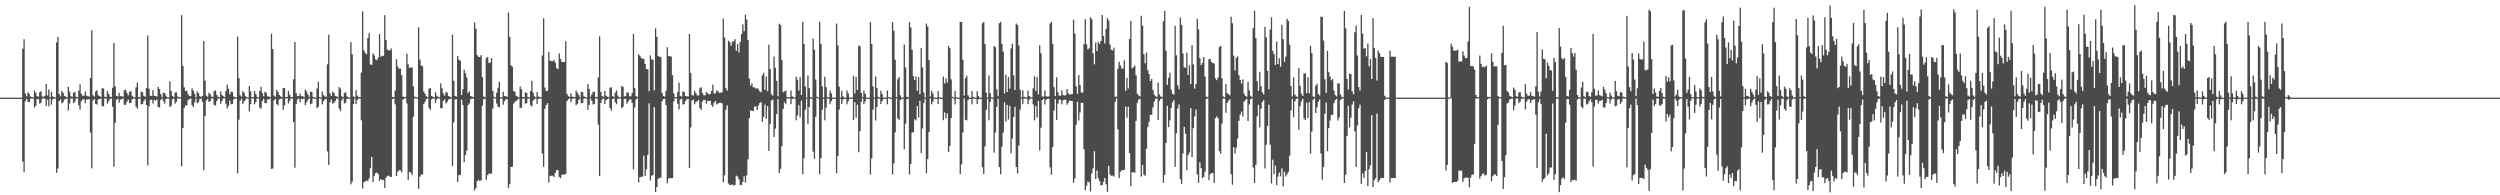 <?xml version="1.0" encoding="UTF-8"?>
<svg xmlns="http://www.w3.org/2000/svg" width="1920" height="150">
  <path d="M0 74.998h1v1.000H0zM1 74.998h1v1.000H1zM2 74.998h1v1.000H2zM3 74.998h1v1.000H3zM4 74.998h1v1.000H4zM5 74.998h1v1.000H5zM6 74.998h1v1.000H6zM7 74.998h1v1.000H7zM8 74.998h1v1.000H8zM9 74.998h1v1.000H9zM10 74.998h1v1.000H10zM11 74.998h1v1.000H11zM12 74.998h1v1.000H12zM13 74.998h1v1.000H13zM14 74.998h1v1.000H14zM15 74.998h1v1.000H15zM16 74.998h1v1.000H16zM17 37.422h1v86.572H17zM18 30.148h1v102.212H18zM19 71.837h1v5.885H19zM20 73.988h1v1.909H20zM21 70.912h1v7.228H21zM22 72.212h1v6.267H22zM23 74.197h1v1.861H23zM24 74.460h1v1.023H24zM25 74.668h1v1.000H25zM26 69.477h1v13.174H26zM27 71.267h1v9.885H27zM28 73.837h1v2.296H28zM29 74.226h1v1.815H29zM30 70.848h1v8.741H30zM31 70.072h1v8.945H31zM32 74.020h1v1.744H32zM33 74.373h1v1.046H33zM34 73.544h1v2.406H34zM35 64.515h1v16.905H35zM36 73.334h1v3.188H36zM37 68.685h1v13.005H37zM38 74.648h1v1.000H38zM39 70.468h1v9.865H39zM40 73.963h1v2.447H40zM41 74.563h1v1.000H41zM42 74.748h1v1.000H42zM43 32.565h1v100.097H43zM44 28.235h1v101.152H44zM45 72.185h1v5.370H45zM46 74.059h1v2.154H46zM47 69.846h1v9.501H47zM48 71.249h1v7.203H48zM49 73.604h1v2.847H49zM50 74.165h1v1.838H50zM51 74.764h1v1.000H51zM52 66.621h1v18.173H52zM53 70.331h1v9.169H53zM54 73.901h1v1.794H54zM55 74.359h1v1.254H55zM56 71.226h1v7.974H56zM57 70.546h1v7.452H57zM58 74.247h1v1.463H58zM59 74.682h1v1.000H59zM60 69.724h1v11.147H60zM61 64.842h1v19.359H61zM62 72.011h1v5.736H62zM63 73.579h1v2.870H63zM64 73.421h1v2.749H64zM65 70.340h1v8.949H65zM66 73.405h1v3.012H66zM67 73.904h1v2.431H67zM68 74.176h1v1.964H68zM69 59.958h1v41.759H69zM70 23.312h1v105.949H70zM71 73.199h1v3.857H71zM72 74.082h1v1.968H72zM73 70.244h1v9.524H73zM74 69.310h1v10.968H74zM75 73.192h1v3.216H75zM76 73.666h1v2.344H76zM77 74.444h1v1.183H77zM78 67.760h1v13.765H78zM79 68.008h1v13.710H79zM80 74.199h1v1.513H80zM81 74.556h1v1.000H81zM82 69.923h1v9.661H82zM83 72.020h1v5.866H83zM84 74.190h1v1.666H84zM85 74.508h1v1.172H85zM86 67.406h1v14.550H86zM87 33.041h1v95.029H87zM88 66.367h1v27.958H88zM89 73.576h1v3.081H89zM90 74.073h1v1.744H90zM91 71.315h1v7.631H91zM92 73.796h1v2.758H92zM93 73.862h1v2.309H93zM94 74.268h1v1.298H94zM95 69.250h1v11.256H95zM96 68.912h1v11.526H96zM97 71.246h1v6.898H97zM98 73.256h1v3.202H98zM99 70.535h1v8.675H99zM100 69.933h1v9.190H100zM101 73.526h1v2.811H101zM102 74.668h1v1.000H102zM103 74.844h1v1.000H103zM104 67.117h1v14.804H104zM105 63.419h1v19.961H105zM106 74.448h1v1.369H106zM107 74.657h1v1.000H107zM108 70.276h1v9.901H108zM109 70.853h1v9.041H109zM110 73.677h1v3.953H110zM111 74.345h1v1.740H111zM112 67.470h1v13.204H112zM113 27.232h1v99.889H113zM114 68.216h1v13.364H114zM115 73.503h1v3.195H115zM116 73.640h1v2.932H116zM117 69.230h1v10.291H117zM118 73.588h1v3.069H118zM119 73.732h1v3.733H119zM120 74.187h1v2.129H120zM121 66.669h1v15.463H121zM122 68.399h1v14.182H122zM123 72.260h1v4.514H123zM124 74.517h1v1.000H124zM125 71.136h1v6.651H125zM126 71.413h1v8.219H126zM127 73.393h1v2.758H127zM128 74.714h1v1.000H128zM129 74.805h1v1.000H129zM130 62.476h1v19.759H130zM131 69.937h1v11.165H131zM132 73.684h1v2.685H132zM133 74.471h1v1.220H133zM134 70.988h1v8.677H134zM135 70.981h1v7.244H135zM136 74.114h1v1.481H136zM137 74.512h1v1.064H137zM138 74.702h1v1.000H138zM139 11.616h1v116.103H139zM140 50.684h1v47.610H140zM141 67.046h1v15.932H141zM142 70.029h1v10.973H142zM143 69.573h1v11.449H143zM144 72.322h1v4.619H144zM145 73.677h1v2.348H145zM146 73.860h1v1.842H146zM147 67.893h1v12.836H147zM148 69.566h1v12.671H148zM149 72.002h1v6.649H149zM150 74.773h1v1.000H150zM151 70.118h1v9.071H151zM152 71.473h1v6.963H152zM153 73.874h1v2.195H153zM154 74.460h1v1.183H154zM155 73.647h1v4.612H155zM156 31.643h1v99.145H156zM157 61.956h1v27.262H157zM158 73.421h1v3.738H158zM159 74.352h1v1.598H159zM160 71.196h1v7.088H160zM161 72.386h1v5.223H161zM162 74.197h1v1.444H162zM163 74.403h1v1.289H163zM164 70.020h1v10.533H164zM165 69.351h1v11.765H165zM166 72.826h1v4.770H166zM167 74.316h1v1.433H167zM168 74.792h1v1.000H168zM169 70.292h1v9.396H169zM170 73.034h1v4.433H170zM171 73.890h1v1.746H171zM172 74.480h1v1.000H172zM173 70.010h1v9.668H173zM174 65.094h1v18.221H174zM175 68.069h1v13.117H175zM176 72.523h1v4.685H176zM177 70.443h1v9.677H177zM178 70.704h1v9.050H178zM179 74.073h1v2.312H179zM180 74.517h1v1.000H180zM181 74.755h1v1.000H181zM182 28.006h1v105.176H182zM183 59.983h1v31.929H183zM184 73.208h1v4.081H184zM185 74.208h1v1.577H185zM186 70.116h1v9.917H186zM187 71.212h1v6.699H187zM188 73.883h1v2.728H188zM189 74.522h1v1.000H189zM190 74.789h1v1.000H190zM191 66.083h1v19.563H191zM192 70.212h1v9.876H192zM193 74.538h1v1.000H193zM194 74.613h1v1.000H194zM195 69.781h1v10.279H195zM196 72.267h1v6.180H196zM197 74.380h1v1.197H197zM198 74.650h1v1.000H198zM199 69.866h1v12.733H199zM200 66.593h1v16.937H200zM201 71.532h1v6.125H201zM202 73.943h1v1.982H202zM203 70.466h1v8.709H203zM204 71.187h1v8.164H204zM205 73.968h1v2.296H205zM206 74.080h1v2.325H206zM207 74.579h1v1.000H207zM208 25.912h1v103.830H208zM209 37.683h1v91.729H209zM210 73.421h1v3.706H210zM211 74.316h1v1.552H211zM212 69.152h1v10.773H212zM213 70.624h1v10.350H213zM214 72.952h1v3.387H214zM215 73.938h1v2.005H215zM216 74.666h1v1.000H216zM217 67.548h1v16.843H217zM218 67.628h1v13.316H218zM219 74.524h1v1.128H219zM220 74.426h1v1.000H220zM221 69.752h1v9.739H221zM222 72.578h1v4.944H222zM223 74.375h1v1.270H223zM224 74.771h1v1.000H224zM225 60.935h1v32.771H225zM226 32.268h1v96.568H226zM227 71.592h1v8.391H227zM228 73.895h1v2.495H228zM229 73.606h1v2.058H229zM230 71.773h1v6.644H230zM231 73.851h1v2.087H231zM232 73.810h1v2.374H232zM233 74.684h1v1.000H233zM234 68.850h1v11.868H234zM235 70.223h1v8.384H235zM236 72.482h1v4.269H236zM237 74.432h1v1.000H237zM238 70.459h1v9.556H238zM239 70.500h1v9.080H239zM240 74.350h1v1.215H240zM241 74.808h1v1.000H241zM242 74.908h1v1.000H242zM243 68.024h1v15.097H243zM244 62.709h1v19.306H244zM245 74.444h1v1.055H245zM246 74.835h1v1.000H246zM247 70.175h1v10.014H247zM248 73.057h1v4.646H248zM249 74.039h1v2.364H249zM250 74.396h1v1.566H250zM251 49.390h1v66.914H251zM252 26.608h1v100.120H252zM253 71.846h1v6.676H253zM254 73.775h1v2.662H254zM255 70.374h1v9.203H255zM256 71.299h1v7.716H256zM257 73.574h1v4.072H257zM258 73.915h1v1.740H258zM259 74.696h1v1.000H259zM260 66.845h1v16.582H260zM261 68.081h1v17.379H261zM262 73.917h1v3.088H262zM263 74.545h1v1.000H263zM264 71.459h1v8.123H264zM265 70.834h1v8.029H265zM266 73.963h1v2.000H266zM267 74.828h1v1.000H267zM268 74.913h1v1.000H268zM269 32.355h1v109.204H269zM270 41.700h1v97.897H270zM271 74.011h1v5.965H271zM272 74.753h1v1.000H272zM273 69.273h1v10.629H273zM274 73.428h1v3.417H274zM275 74.382h1v1.231H275zM276 74.609h1v1.000H276zM277 55.687h1v36.729H277zM278 8.714h1v135.951H278zM279 38.706h1v101.232H279zM280 40.489h1v98.824H280zM281 41.629h1v97.014H281zM282 29.192h1v109.969H282zM283 25.266h1v111.726H283zM284 49.477h1v79.687H284zM285 49.800h1v70.768H285zM286 40.974h1v98.920H286zM287 42.561h1v92.427H287zM288 45.641h1v87.282H288zM289 46.246h1v86.279H289zM290 44.215h1v89.404H290zM291 26.159h1v112.765H291zM292 43.561h1v93.915H292zM293 42.776h1v95.522H293zM294 42.883h1v95.320H294zM295 11.744h1v132.516H295zM296 30.707h1v105.757H296zM297 38.079h1v97.126H297zM298 38.569h1v96.279H298zM299 38.695h1v96.961H299zM300 37.280h1v98.643H300zM301 74.464h1v1.710H301zM302 74.432h1v1.078H302zM303 69.468h1v10.661H303zM304 45.451h1v89.733H304zM305 51.082h1v80.843H305zM306 52.769h1v77.939H306zM307 52.716h1v78.097H307zM308 57.699h1v74.650H308zM309 74.071h1v2.406H309zM310 74.725h1v1.000H310zM311 74.355h1v1.051H311zM312 41.208h1v38.226H312zM313 49.503h1v88.664H313zM314 52.256h1v79.793H314zM315 51.640h1v81.020H315zM316 51.924h1v82.567H316zM317 66.321h1v23.376H317zM318 74.187h1v1.323H318zM319 74.535h1v1.000H319zM320 74.785h1v1.000H320zM321 20.961h1v124.150H321zM322 45.820h1v89.843H322zM323 50.304h1v84.018H323zM324 50.896h1v82.974H324zM325 70.253h1v9.757H325zM326 72.112h1v5.949H326zM327 73.945h1v2.076H327zM328 74.632h1v1.000H328zM329 68.122h1v14.738H329zM330 67.573h1v16.885H330zM331 73.725h1v2.621H331zM332 74.236h1v1.380H332zM333 74.817h1v1.000H333zM334 70.786h1v8.384H334zM335 73.450h1v2.870H335zM336 74.357h1v1.087H336zM337 74.664h1v1.000H337zM338 64.071h1v19.034H338zM339 67.806h1v15.266H339zM340 71.761h1v5.672H340zM341 73.446h1v2.955H341zM342 70.596h1v8.901H342zM343 71.274h1v6.990H343zM344 73.769h1v2.662H344zM345 74.277h1v1.813H345zM346 74.700h1v1.000H346zM347 26.626h1v101.038H347zM348 62.038h1v31.970H348zM349 73.638h1v2.804H349zM350 74.226h1v1.856H350zM351 42.943h1v96.881H351zM352 45.770h1v88.781H352zM353 46.694h1v87.538H353zM354 72.958h1v3.703H354zM355 68.616h1v12.057H355zM356 53.577h1v70.942H356zM357 56.241h1v62.775H357zM358 59.521h1v56.209H358zM359 71.523h1v9.295H359zM360 70.022h1v9.315H360zM361 73.711h1v2.481H361zM362 74.265h1v1.499H362zM363 74.483h1v1.170H363zM364 17.162h1v129.092H364zM365 21.998h1v122.420H365zM366 42.336h1v96.753H366zM367 43.645h1v94.379H367zM368 43.900h1v95.174H368zM369 42.341h1v96.098H369zM370 59.212h1v21.996H370zM371 74.046h1v2.266H371zM372 74.664h1v1.000H372zM373 44.572h1v93.457H373zM374 43.730h1v90.759H374zM375 48.180h1v85.167H375zM376 48.159h1v85.231H376zM377 44.662h1v88.607H377zM378 69.807h1v13.630H378zM379 74.364h1v1.064H379zM380 74.787h1v1.000H380zM381 71.274h1v8.290H381zM382 67.365h1v14.616H382zM383 62.595h1v19.762H383zM384 74.654h1v1.000H384zM385 74.677h1v1.000H385zM386 70.486h1v9.892H386zM387 73.778h1v3.854H387zM388 73.970h1v2.321H388zM389 74.323h1v1.806H389zM390 9.686h1v134.848H390zM391 28.370h1v113.063H391zM392 50.214h1v78.065H392zM393 51.276h1v76.618H393zM394 69.965h1v9.640H394zM395 70.521h1v7.688H395zM396 73.581h1v3.847H396zM397 74.192h1v2.428H397zM398 74.746h1v1.000H398zM399 66.458h1v16.750H399zM400 68.552h1v14.010H400zM401 74.485h1v1.289H401zM402 74.526h1v1.012H402zM403 70.853h1v8.789H403zM404 71.445h1v7.812H404zM405 74.426h1v1.208H405zM406 74.746h1v1.000H406zM407 69.864h1v10.849H407zM408 62.121h1v19.787H408zM409 71.242h1v6.061H409zM410 73.938h1v2.218H410zM411 74.886h1v1.000H411zM412 70.564h1v9.315H412zM413 74.080h1v1.886H413zM414 74.426h1v1.165H414zM415 74.634h1v1.000H415zM416 42.579h1v75.320H416zM417 14.030h1v114.141H417zM418 67.209h1v16.381H418zM419 70.015h1v10.689H419zM420 69.610h1v9.659H420zM421 39.828h1v100.291H421zM422 46.655h1v88.440H422zM423 46.946h1v88.017H423zM424 46.987h1v87.987H424zM425 46.111h1v89.921H425zM426 48.042h1v84.739H426zM427 52.327h1v78.413H427zM428 53.036h1v77.634H428zM429 41.093h1v94.734H429zM430 45.110h1v91.722H430zM431 47.431h1v86.913H431zM432 47.653h1v86.465H432zM433 47.594h1v86.444H433zM434 31.700h1v101.823H434zM435 71.995h1v5.633H435zM436 73.817h1v2.403H436zM437 74.460h1v1.071H437zM438 71.677h1v6.876H438zM439 74.252h1v1.666H439zM440 74.412h1v1.231H440zM441 74.586h1v1.000H441zM442 69.534h1v11.327H442zM443 71.185h1v8.597H443zM444 72.899h1v3.905H444zM445 74.700h1v1.000H445zM446 70.573h1v8.675H446zM447 70.834h1v8.318H447zM448 74.030h1v1.749H448zM449 74.494h1v1.000H449zM450 74.890h1v1.000H450zM451 64.636h1v19.750H451zM452 68.175h1v12.417H452zM453 74.313h1v1.245H453zM454 72.519h1v4.877H454zM455 70.523h1v9.764H455zM456 70.573h1v9.206H456zM457 74.398h1v1.190H457zM458 74.654h1v1.000H458zM459 59.516h1v36.195H459zM460 27.898h1v107.380H460zM461 70.628h1v8.414H461zM462 73.833h1v2.547H462zM463 74.352h1v1.277H463zM464 69.868h1v10.101H464zM465 73.528h1v3.355H465zM466 74.316h1v1.808H466zM467 74.696h1v1.000H467zM468 67.351h1v15.536H468zM469 67.035h1v17.942H469zM470 73.672h1v2.486H470zM471 74.581h1v1.000H471zM472 71.171h1v7.377H472zM473 69.411h1v10.689H473zM474 73.357h1v2.559H474zM475 74.684h1v1.000H475zM476 74.627h1v1.000H476zM477 66.042h1v17.077H477zM478 66.760h1v15.335H478zM479 74.048h1v1.913H479zM480 73.888h1v2.007H480zM481 70.896h1v8.686H481zM482 71.045h1v6.981H482zM483 73.959h1v2.390H483zM484 73.981h1v2.392H484zM485 71.349h1v7.633H485zM486 26.010h1v103.997H486zM487 67.641h1v14.834H487zM488 73.810h1v2.637H488zM489 74.345h1v1.149H489zM490 41.689h1v98.369H490zM491 42.794h1v93.212H491zM492 44.531h1v91.308H492zM493 45.014h1v90.633H493zM494 45.369h1v74.123H494zM495 49.081h1v86.048H495zM496 53.050h1v76.877H496zM497 53.240h1v65.771H497zM498 70.054h1v9.325H498zM499 42.533h1v96.011H499zM500 45.582h1v89.353H500zM501 45.998h1v88.438H501zM502 69.388h1v12.904H502zM503 21.758h1v125.803H503zM504 28.251h1v115.475H504zM505 42.986h1v94.386H505zM506 43.604h1v92.947H506zM507 43.691h1v92.793H507zM508 71.411h1v6.528H508zM509 73.716h1v2.344H509zM510 74.178h1v1.675H510zM511 69.573h1v11.105H511zM512 36.282h1v104.501H512zM513 42.977h1v94.148H513zM514 43.275h1v93.523H514zM515 43.442h1v93.386H515zM516 57.731h1v79.058H516zM517 71.775h1v6.077H517zM518 74.526h1v1.000H518zM519 74.588h1v1.000H519zM520 70.782h1v8.993H520zM521 63.462h1v20.631H521zM522 73.567h1v2.891H522zM523 74.256h1v1.488H523zM524 70.155h1v10.071H524zM525 70.663h1v9.338H525zM526 73.670h1v3.909H526zM527 74.041h1v2.126H527zM528 74.057h1v1.849H528zM529 26.067h1v103.008H529zM530 56.014h1v41.856H530zM531 73.135h1v4.024H531zM532 73.391h1v3.037H532zM533 69.841h1v10.231H533zM534 71.555h1v6.603H534zM535 73.240h1v4.617H535zM536 73.366h1v3.275H536zM537 67.763h1v15.198H537zM538 66.914h1v17.480H538zM539 71.395h1v6.709H539zM540 73.087h1v3.559H540zM541 73.331h1v3.445H541zM542 70.535h1v9.087H542zM543 71.647h1v5.834H543zM544 72.480h1v5.074H544zM545 72.251h1v5.230H545zM546 69.850h1v10.803H546zM547 64.991h1v17.155H547zM548 71.775h1v7.045H548zM549 71.581h1v6.004H549zM550 69.344h1v10.863H550zM551 70.155h1v9.348H551zM552 71.336h1v7.665H552zM553 71.093h1v7.819H553zM554 70.892h1v8.409H554zM555 14.303h1v125.743H555zM556 28.832h1v105.805H556zM557 67.678h1v16.589H557zM558 69.644h1v11.268H558zM559 31.203h1v109.797H559zM560 32.346h1v109.808H560zM561 35.067h1v106.890H561zM562 31.954h1v109.726H562zM563 31.732h1v110.740H563zM564 30.105h1v111.912H564zM565 38.967h1v95.943H565zM566 33.804h1v101.752H566zM567 40.260h1v97.488H567zM568 32.201h1v109.985H568zM569 26.138h1v115.860H569zM570 18.700h1v121.049H570zM571 23.948h1v111.447H571zM572 11.197h1v129.092H572zM573 15.076h1v119.602H573zM574 30.672h1v91.708H574zM575 60.384h1v30.315H575zM576 65.801h1v19.043H576zM577 63.954h1v21.156H577zM578 66.971h1v18.468H578zM579 67.099h1v14.779H579zM580 68.115h1v13.616H580zM581 67.657h1v16.788H581zM582 68.532h1v12.534H582zM583 70.127h1v9.006H583zM584 70.928h1v7.514H584zM585 57.809h1v35.726H585zM586 55.895h1v33.893H586zM587 68.978h1v11.304H587zM588 58.699h1v32.561H588zM589 70.058h1v11.442H589zM590 34.328h1v81.576H590zM591 53.000h1v42.103H591zM592 72.370h1v4.827H592zM593 73.400h1v3.065H593zM594 43.478h1v61.784H594zM595 52.057h1v46.763H595zM596 62.025h1v25.548H596zM597 73.938h1v2.190H597zM598 18.176h1v114.775H598zM599 19.189h1v110.470H599zM600 45.909h1v66.424H600zM601 70.837h1v12.886H601zM602 70.127h1v8.578H602zM603 69.532h1v10.611H603zM604 74.375h1v1.241H604zM605 74.643h1v1.000H605zM606 74.648h1v1.000H606zM607 69.468h1v10.499H607zM608 73.968h1v1.980H608zM609 74.778h1v1.000H609zM610 74.801h1v1.000H610zM611 58.864h1v33.481H611zM612 61.160h1v27.443H612zM613 69.539h1v11.346H613zM614 59.253h1v31.027H614zM615 72.926h1v4.344H615zM616 16.772h1v117.002H616zM617 33.813h1v87.735H617zM618 66.488h1v17.761H618zM619 74.881h1v1.000H619zM620 58.047h1v37.395H620zM621 67.744h1v14.433H621zM622 74.419h1v1.261H622zM623 74.959h1v1.000H623zM624 29.659h1v86.838H624zM625 38.212h1v83.805H625zM626 61.054h1v28.606H626zM627 74.231h1v1.000H627zM628 74.931h1v1.000H628zM629 16.768h1v117.066H629zM630 33.744h1v87.762H630zM631 66.367h1v17.921H631zM632 74.906h1v1.000H632zM633 58.907h1v33.520H633zM634 66.914h1v15.708H634zM635 74.391h1v1.238H635zM636 74.966h1v1.000H636zM637 69.527h1v10.490H637zM638 71.670h1v6.072H638zM639 74.867h1v1.000H639zM640 74.998h1v1.000H640zM641 74.998h1v1.000H641zM642 18.075h1v114.901H642zM643 34.847h1v84.927H643zM644 66.561h1v17.622H644zM645 74.906h1v1.000H645zM646 69.612h1v10.201H646zM647 73.965h1v2.550H647zM648 74.940h1v1.000H648zM649 74.998h1v1.000H649zM650 69.495h1v10.650H650zM651 71.706h1v6.104H651zM652 74.870h1v1.000H652zM653 74.998h1v1.000H653zM654 74.998h1v1.000H654zM655 58.205h1v34.074H655zM656 71.798h1v6.672H656zM657 59.127h1v31.284H657zM658 69.138h1v11.334H658zM659 34.911h1v82.029H659zM660 35.522h1v65.151H660zM661 71.283h1v6.917H661zM662 74.574h1v1.000H662zM663 69.502h1v10.455H663zM664 71.940h1v5.917H664zM665 74.865h1v1.000H665zM666 74.998h1v1.000H666zM667 74.998h1v1.000H667zM668 16.983h1v117.020H668zM669 33.810h1v87.900H669zM670 66.367h1v17.912H670zM671 74.899h1v1.000H671zM672 58.656h1v33.891H672zM673 67.550h1v14.676H673zM674 74.313h1v1.378H674zM675 74.966h1v1.000H675zM676 69.669h1v10.217H676zM677 72.221h1v5.413H677zM678 74.867h1v1.000H678zM679 74.998h1v1.000H679zM680 74.998h1v1.000H680zM681 69.495h1v10.654H681zM682 74.556h1v1.000H682zM683 74.979h1v1.000H683zM684 74.998h1v1.000H684zM685 16.951h1v117.062H685zM686 23.577h1v101.981H686zM687 45.859h1v55.820H687zM688 74.613h1v1.023H688zM689 60.864h1v30.187H689zM690 59.129h1v33.142H690zM691 73.233h1v3.529H691zM692 74.865h1v1.000H692zM693 74.998h1v1.000H693zM694 34.245h1v80.452H694zM695 51.807h1v43.165H695zM696 74.261h1v1.907H696zM697 74.769h1v1.000H697zM698 16.974h1v117.036H698zM699 21.069h1v104.846H699zM700 38.306h1v63.522H700zM701 58.459h1v43.046H701zM702 61.446h1v30.130H702zM703 58.630h1v33.817H703zM704 69.683h1v11.785H704zM705 59.200h1v31.041H705zM706 72.318h1v5.058H706zM707 36.985h1v80.633H707zM708 51.798h1v46.909H708zM709 71.091h1v7.981H709zM710 74.959h1v1.000H710zM711 18.047h1v114.951H711zM712 20.352h1v101.818H712zM713 46.202h1v55.204H713zM714 74.130h1v1.501H714zM715 69.711h1v10.371H715zM716 71.869h1v6.198H716zM717 74.872h1v1.000H717zM718 74.998h1v1.000H718zM719 74.998h1v1.000H719zM720 69.967h1v10.025H720zM721 74.597h1v1.000H721zM722 74.975h1v1.000H722zM723 74.998h1v1.000H723zM724 58.818h1v33.513H724zM725 64.128h1v22.215H725zM726 60.207h1v30.702H726zM727 63.444h1v23.634H727zM728 35.202h1v81.654H728zM729 36.994h1v74.989H729zM730 60.903h1v29.755H730zM731 74.274h1v1.000H731zM732 75.000h1v1.000H732zM733 69.818h1v10.382H733zM734 74.604h1v1.000H734zM735 74.973h1v1.000H735zM736 74.998h1v1.000H736zM737 16.880h1v116.915H737zM738 16.791h1v109.458H738zM739 45.859h1v55.822H739zM740 73.430h1v2.209H740zM741 60.081h1v31.927H741zM742 58.239h1v34.200H742zM743 73.196h1v3.767H743zM744 74.860h1v1.000H744zM745 74.998h1v1.000H745zM746 69.759h1v10.380H746zM747 74.448h1v1.151H747zM748 74.975h1v1.000H748zM749 74.995h1v1.000H749zM750 69.967h1v10.020H750zM751 73.668h1v2.671H751zM752 74.938h1v1.000H752zM753 74.995h1v1.000H753zM754 17.901h1v110.497H754zM755 16.875h1v116.824H755zM756 33.794h1v78.621H756zM757 71.164h1v13.110H757zM758 74.835h1v1.000H758zM759 58.031h1v34.408H759zM760 71.583h1v6.846H760zM761 74.696h1v1.000H761zM762 74.984h1v1.000H762zM763 35.316h1v81.876H763zM764 36.314h1v65.515H764zM765 68.628h1v13.465H765zM766 73.936h1v1.895H766zM767 17.885h1v110.504H767zM768 16.734h1v117.112H768zM769 33.897h1v78.815H769zM770 39.690h1v62.135H770zM771 71.798h1v6.718H771zM772 57.431h1v35.962H772zM773 70.612h1v9.885H773zM774 59.258h1v32.556H774zM775 68.067h1v13.124H775zM776 37.173h1v80.527H776zM777 33.600h1v72.860H777zM778 57.900h1v31.837H778zM779 69.077h1v12.918H779zM780 18.082h1v110.195H780zM781 19.162h1v114.095H781zM782 34.923h1v76.788H782zM783 68.829h1v15.392H783zM784 74.787h1v1.000H784zM785 69.411h1v10.572H785zM786 74.329h1v1.424H786zM787 74.801h1v1.000H787zM788 74.808h1v1.000H788zM789 69.543h1v10.476H789zM790 73.718h1v2.902H790zM791 74.751h1v1.000H791zM792 74.718h1v1.000H792zM793 67.802h1v12.382H793zM794 58.454h1v33.973H794zM795 69.775h1v11.666H795zM796 59.262h1v31.041H796zM797 72.375h1v5.136H797zM798 34.717h1v80.825H798zM799 40.945h1v57.088H799zM800 74.009h1v2.769H800zM801 74.258h1v1.568H801zM802 69.424h1v10.751H802zM803 73.766h1v2.751H803zM804 74.265h1v1.707H804zM805 73.965h1v1.897H805zM806 18.020h1v110.522H806zM807 16.805h1v117.373H807zM808 33.639h1v79.266H808zM809 67.010h1v17.855H809zM810 73.796h1v2.371H810zM811 59.322h1v32.758H811zM812 70.827h1v8.768H812zM813 73.473h1v3.026H813zM814 73.487h1v3.124H814zM815 69.443h1v10.725H815zM816 72.919h1v4.056H816zM817 73.418h1v3.138H817zM818 73.082h1v3.593H818zM819 68.344h1v12.085H819zM820 71.718h1v7.281H820zM821 72.588h1v4.605H821zM822 72.414h1v5.109H822zM823 72.281h1v5.411H823zM824 15.095h1v125.329H824zM825 25.809h1v111.303H825zM826 66.229h1v29.549H826zM827 72.089h1v6.107H827zM828 57.580h1v34.975H828zM829 65.369h1v21.025H829zM830 71.139h1v7.702H830zM831 71.045h1v8.080H831zM832 34.010h1v80.656H832zM833 14.683h1v131.481H833zM834 34.113h1v108.616H834zM835 37.960h1v101.534H835zM836 37.134h1v102.908H836zM837 13.184h1v133.864H837zM838 14.742h1v118.526H838zM839 40.970h1v88.378H839zM840 49.404h1v66.765H840zM841 32.627h1v104.798H841zM842 39.207h1v91.711H842zM843 32.183h1v104.695H843zM844 33.646h1v105.379H844zM845 31.453h1v110.891H845zM846 11.488h1v130.609H846zM847 27.596h1v112.040H847zM848 33.316h1v103.329H848zM849 22.199h1v119.382H849zM850 13.895h1v133.466H850zM851 15.768h1v111.509H851zM852 34.248h1v99.863H852zM853 38.171h1v96.840H853zM854 38.683h1v96.107H854zM855 36.546h1v99.156H855zM856 74.215h1v4.010H856zM857 74.311h1v1.300H857zM858 52.865h1v46.479H858zM859 47.424h1v89.415H859zM860 50.363h1v81.651H860zM861 52.650h1v78.099H861zM862 52.558h1v78.216H862zM863 46.330h1v84.023H863zM864 69.738h1v12.101H864zM865 59.768h1v30.615H865zM866 67.944h1v14.037H866zM867 30.002h1v87.508H867zM868 16.150h1v126.826H868zM869 52.464h1v79.733H869zM870 51.558h1v80.830H870zM871 50.317h1v82.317H871zM872 57.866h1v34.893H872zM873 72.002h1v6.926H873zM874 73.265h1v3.181H874zM875 74.091h1v1.753H875zM876 12.108h1v123.477H876zM877 19.704h1v107.075H877zM878 41.606h1v92.464H878zM879 48.592h1v86.407H879zM880 40.331h1v73.899H880zM881 53.929h1v43.659H881zM882 56.822h1v36.724H882zM883 62.135h1v26.017H883zM884 60.695h1v27.518H884zM885 69.090h1v13.319H885zM886 72.631h1v5.383H886zM887 73.878h1v2.030H887zM888 74.442h1v1.112H888zM889 63.421h1v28.656H889zM890 72.528h1v5.061H890zM891 74.100h1v1.916H891zM892 74.609h1v1.000H892zM893 16.257h1v124.189H893zM894 8.345h1v125.995H894zM895 38.914h1v70.862H895zM896 65.245h1v16.077H896zM897 59.692h1v37.960H897zM898 55.849h1v36.628H898zM899 68.852h1v13.918H899zM900 71.981h1v6.580H900zM901 72.647h1v4.193H901zM902 19.720h1v108.442H902zM903 42.464h1v59.827H903zM904 65.479h1v17.764H904zM905 68.614h1v11.572H905zM906 13.394h1v124.143H906zM907 19.064h1v122.211H907zM908 41.071h1v76.730H908zM909 51.645h1v45.806H909zM910 52.082h1v50.590H910zM911 40.558h1v90.168H911zM912 57.571h1v61.430H912zM913 50.178h1v66.953H913zM914 64.622h1v18.480H914zM915 34.715h1v86.011H915zM916 49.464h1v49.010H916zM917 68.076h1v21.313H917zM918 64.476h1v19.663H918zM919 14.436h1v119.572H919zM920 22.646h1v117.776H920zM921 44.614h1v80.015H921zM922 49.967h1v79.143H922zM923 48.186h1v88.655H923zM924 43.854h1v91.924H924zM925 58.697h1v73.155H925zM926 74.231h1v1.662H926zM927 74.602h1v1.000H927zM928 45.490h1v92.873H928zM929 45.417h1v88.396H929zM930 47.685h1v85.343H930zM931 48.429h1v84.430H931zM932 48.692h1v91.642H932zM933 60.134h1v30.659H933zM934 61.590h1v27.768H934zM935 59.521h1v31.265H935zM936 36.172h1v79.829H936zM937 35.140h1v82.908H937zM938 60.077h1v34.815H938zM939 74.080h1v1.529H939zM940 74.723h1v1.000H940zM941 64.618h1v21.980H941zM942 71.530h1v7.555H942zM943 72.331h1v5.109H943zM944 73.215h1v2.921H944zM945 12.792h1v121.046H945zM946 17.844h1v124.047H946zM947 42.723h1v70.246H947zM948 54.165h1v63.714H948zM949 44.353h1v69.077H949zM950 43.243h1v63.084H950zM951 57.719h1v35.035H951zM952 61.441h1v26.585H952zM953 64.080h1v21.565H953zM954 60.949h1v28.475H954zM955 71.983h1v6.097H955zM956 73.645h1v3.197H956zM957 74.265h1v1.488H957zM958 62.823h1v30.116H958zM959 69.438h1v10.725H959zM960 73.551h1v2.724H960zM961 74.462h1v1.105H961zM962 21.556h1v107.108H962zM963 8.221h1v132.328H963zM964 29.176h1v97.465H964zM965 62.361h1v26.971H965zM966 69.708h1v10.767H966zM967 55.124h1v42.741H967zM968 66.126h1v17.397H968zM969 70.896h1v7.443H969zM970 72.487h1v4.321H970zM971 20.686h1v108.671H971zM972 28.732h1v82.411H972zM973 54.449h1v42.311H973zM974 68.541h1v11.851H974zM975 22.723h1v88.332H975zM976 13.337h1v127.627H976zM977 39.027h1v83.636H977zM978 41.631h1v92.079H978zM979 49.917h1v77.275H979zM980 31.883h1v110.179H980zM981 49.216h1v86.396H981zM982 44.742h1v87.767H982zM983 51.201h1v84.231H983zM984 18.977h1v110.328H984zM985 30.091h1v113.040H985zM986 47.433h1v84.430H986zM987 43.478h1v92.040H987zM988 14.417h1v119.447H988zM989 16.122h1v115.826H989zM990 34.293h1v85.238H990zM991 65.973h1v18.814H991zM992 74.096h1v1.799H992zM993 59.431h1v30.597H993zM994 72.604h1v5.200H994zM995 74.100h1v1.920H995zM996 74.371h1v1.051H996zM997 52.197h1v47.413H997zM998 66.007h1v15.546H998zM999 71.938h1v5.942H999zM1000 73.714h1v2.168H1000zM1001 56.584h1v34.369H1001zM1002 56.172h1v35.996H1002zM1003 71.480h1v7.530H1003zM1004 59.285h1v31.355H1004zM1005 71.665h1v6.814H1005zM1006 35.120h1v82.944H1006zM1007 40.734h1v60.265H1007zM1008 74.016h1v2.621H1008zM1009 74.515h1v1.000H1009zM1010 65.817h1v20.906H1010zM1011 64.307h1v18.045H1011zM1012 72.217h1v5.903H1012zM1013 73.286h1v3.145H1013zM1014 12.694h1v105.228H1014zM1015 13.049h1v124.921H1015zM1016 31.185h1v97.128H1016zM1017 60.869h1v26.498H1017zM1018 71.407h1v7.317H1018zM1019 38.992h1v77.126H1019zM1020 55.378h1v43.018H1020zM1021 58.779h1v33.765H1021zM1022 61.622h1v26.594H1022zM1023 60.745h1v27.530H1023zM1024 69.527h1v9.743H1024zM1025 73.132h1v3.754H1025zM1026 74.016h1v1.911H1026zM1027 63.959h1v28.587H1027zM1028 64.144h1v26.159H1028zM1029 72.553h1v4.429H1029zM1030 74.368h1v1.476H1030zM1031 74.634h1v1.000H1031zM1032 8.407h1v132.136H1032zM1033 21.783h1v112.383H1033zM1034 60.516h1v43.819H1034zM1035 68.784h1v12.492H1035zM1036 56.559h1v41.286H1036zM1037 56.808h1v33.563H1037zM1038 70.081h1v10.204H1038zM1039 72.347h1v5.546H1039zM1040 24.765h1v75.984H1040zM1041 19.682h1v108.536H1041zM1042 42.613h1v53.748H1042zM1043 66.863h1v16.344H1043zM1044 69.571h1v10.760H1044zM1045 11.417h1v129.845H1045zM1046 25.740h1v107.474H1046zM1047 37.253h1v99.326H1047zM1048 37.017h1v94.290H1048zM1049 43.243h1v73.521H1049zM1050 33.419h1v109.568H1050zM1051 50.933h1v79.081H1051zM1052 45.280h1v81.640H1052zM1053 60.622h1v27.873H1053zM1054 13.985h1v129.639H1054zM1055 36.958h1v101.420H1055zM1056 44.572h1v92.427H1056zM1057 61.787h1v25.488H1057zM1058 38.754h1v101.182H1058zM1059 40.878h1v97.517H1059zM1060 43.645h1v93.024H1060zM1061 43.687h1v92.992H1061zM1062 43.705h1v92.949H1062zM1063 73.508h1v3.298H1063zM1064 74.879h1v1.000H1064zM1065 74.876h1v1.000H1065zM1066 74.913h1v1.000H1066zM1067 38.805h1v101.358H1067zM1068 43.476h1v93.278H1068zM1069 43.565h1v93.187H1069zM1070 43.559h1v93.189H1070zM1071 43.593h1v93.166H1071zM1072 74.968h1v1.000H1072zM1073 74.950h1v1.000H1073zM1074 74.959h1v1.000H1074zM1075 74.963h1v1.000H1075zM1076 74.950h1v1.000H1076zM1077 74.963h1v1.000H1077zM1078 74.979h1v1.000H1078zM1079 74.982h1v1.000H1079zM1080 74.975h1v1.000H1080zM1081 74.970h1v1.000H1081zM1082 74.973h1v1.000H1082zM1083 74.977h1v1.000H1083zM1084 74.977h1v1.000H1084zM1085 74.975h1v1.000H1085zM1086 74.984h1v1.000H1086zM1087 74.986h1v1.000H1087zM1088 74.984h1v1.000H1088zM1089 74.986h1v1.000H1089zM1090 74.984h1v1.000H1090zM1091 74.986h1v1.000H1091zM1092 74.982h1v1.000H1092zM1093 74.984h1v1.000H1093zM1094 74.982h1v1.000H1094zM1095 74.984h1v1.000H1095zM1096 74.986h1v1.000H1096zM1097 74.989h1v1.000H1097zM1098 74.989h1v1.000H1098zM1099 74.986h1v1.000H1099zM1100 74.984h1v1.000H1100zM1101 74.979h1v1.000H1101zM1102 74.991h1v1.000H1102zM1103 74.979h1v1.000H1103zM1104 74.989h1v1.000H1104zM1105 74.986h1v1.000H1105zM1106 74.975h1v1.000H1106zM1107 74.986h1v1.000H1107zM1108 74.984h1v1.000H1108zM1109 74.989h1v1.000H1109zM1110 47.468h1v83.505H1110zM1111 48.404h1v78.326H1111zM1112 74.854h1v1.000H1112zM1113 74.986h1v1.000H1113zM1114 33.584h1v41.732H1114zM1115 35.843h1v104.679H1115zM1116 38.825h1v100.928H1116zM1117 38.846h1v100.900H1117zM1118 38.857h1v100.880H1118zM1119 38.097h1v100.804H1119zM1120 47.296h1v83.720H1120zM1121 47.227h1v83.851H1121zM1122 47.223h1v83.865H1122zM1123 39.425h1v100.333H1123zM1124 42.645h1v94.441H1124zM1125 44.678h1v91.642H1125zM1126 44.524h1v91.878H1126zM1127 31.856h1v104.700H1127zM1128 5.219h1v138.581H1128zM1129 50.661h1v85.661H1129zM1130 50.739h1v83.432H1130zM1131 51.043h1v82.910H1131zM1132 53.485h1v57.216H1132zM1133 72.876h1v2.804H1133zM1134 74.426h1v1.069H1134zM1135 74.664h1v1.000H1135zM1136 42.650h1v94.496H1136zM1137 48.992h1v86.188H1137zM1138 51.494h1v81.885H1138zM1139 51.118h1v82.228H1139zM1140 51.597h1v83.324H1140zM1141 50.258h1v84.004H1141zM1142 74.352h1v1.916H1142zM1143 74.382h1v1.035H1143zM1144 74.702h1v1.000H1144zM1145 40.892h1v98.394H1145zM1146 47.459h1v87.824H1146zM1147 51.025h1v82.928H1147zM1148 50.917h1v83.185H1148zM1149 50.970h1v84.272H1149zM1150 73.805h1v22.142H1150zM1151 74.423h1v1.062H1151zM1152 74.693h1v1.000H1152zM1153 40.514h1v83.105H1153zM1154 19.849h1v125.349H1154zM1155 50.150h1v85.941H1155zM1156 49.924h1v69.310H1156zM1157 69.949h1v9.489H1157zM1158 70.995h1v7.617H1158zM1159 73.558h1v2.783H1159zM1160 74.146h1v1.824H1160zM1161 74.760h1v1.000H1161zM1162 67.220h1v17.493H1162zM1163 68.939h1v11.996H1163zM1164 73.892h1v1.810H1164zM1165 74.254h1v1.328H1165zM1166 71.082h1v8.150H1166zM1167 70.638h1v7.381H1167zM1168 74.167h1v1.765H1168zM1169 74.686h1v1.000H1169zM1170 74.867h1v1.000H1170zM1171 64.641h1v19.450H1171zM1172 71.931h1v6.120H1172zM1173 73.629h1v2.804H1173zM1174 73.405h1v2.682H1174zM1175 70.564h1v8.597H1175zM1176 73.478h1v3.429H1176zM1177 73.821h1v2.566H1177zM1178 74.231h1v1.881H1178zM1179 66.401h1v21.758H1179zM1180 24.550h1v104.457H1180zM1181 70.457h1v8.086H1181zM1182 74.025h1v2.117H1182zM1183 70.258h1v9.769H1183zM1184 38.058h1v101.571H1184zM1185 45.158h1v92.448H1185zM1186 45.564h1v90.964H1186zM1187 60.120h1v42.551H1187zM1188 48.106h1v86.673H1188zM1189 50.652h1v82.590H1189zM1190 53.801h1v74.764H1190zM1191 54.092h1v74.677H1191zM1192 69.798h1v9.686H1192zM1193 44.410h1v93.674H1193zM1194 47.623h1v86.114H1194zM1195 74.597h1v1.165H1195zM1196 74.796h1v1.000H1196zM1197 21.476h1v126.109H1197zM1198 35.763h1v106.400H1198zM1199 44.625h1v92.606H1199zM1200 45.799h1v90.381H1200zM1201 44.705h1v92.718H1201zM1202 59.159h1v34.941H1202zM1203 73.727h1v2.312H1203zM1204 74.114h1v1.952H1204zM1205 68.845h1v11.517H1205zM1206 36.871h1v103.029H1206zM1207 40.869h1v97.355H1207zM1208 43.451h1v95.066H1208zM1209 40.654h1v97.392H1209zM1210 53.561h1v85.197H1210zM1211 72.990h1v3.511H1211zM1212 74.577h1v1.000H1212zM1213 74.858h1v1.000H1213zM1214 67.149h1v14.822H1214zM1215 62.778h1v20.396H1215zM1216 73.915h1v1.932H1216zM1217 74.682h1v1.000H1217zM1218 70.345h1v9.984H1218zM1219 70.683h1v8.968H1219zM1220 73.762h1v3.886H1220zM1221 74.332h1v1.756H1221zM1222 70.889h1v7.535H1222zM1223 26.054h1v101.898H1223zM1224 68.191h1v13.621H1224zM1225 73.521h1v3.154H1225zM1226 73.327h1v3.367H1226zM1227 69.431h1v10.089H1227zM1228 73.000h1v4.477H1228zM1229 73.540h1v3.859H1229zM1230 74.057h1v2.470H1230zM1231 66.591h1v15.811H1231zM1232 68.790h1v13.886H1232zM1233 71.645h1v7.526H1233zM1234 74.515h1v1.000H1234zM1235 74.654h1v1.000H1235zM1236 71.011h1v8.489H1236zM1237 73.370h1v3.097H1237zM1238 74.707h1v1.000H1238zM1239 74.799h1v1.000H1239zM1240 62.096h1v19.526H1240zM1241 70.036h1v11.094H1241zM1242 73.645h1v2.731H1242zM1243 73.936h1v2.177H1243zM1244 70.724h1v9.114H1244zM1245 71.079h1v7.143H1245zM1246 74.135h1v1.499H1246zM1247 74.515h1v1.046H1247zM1248 74.684h1v1.000H1248zM1249 12.142h1v116.345H1249zM1250 51.043h1v47.175H1250zM1251 66.953h1v16.157H1251zM1252 70.074h1v10.261H1252zM1253 40.679h1v97.932H1253zM1254 45.717h1v88.843H1254zM1255 61.143h1v72.693H1255zM1256 73.785h1v1.934H1256zM1257 67.783h1v12.989H1257zM1258 41.050h1v100.220H1258zM1259 45.172h1v91.431H1259zM1260 45.895h1v90.720H1260zM1261 45.495h1v91.333H1261zM1262 31.899h1v105.608H1262zM1263 53.696h1v72.810H1263zM1264 54.085h1v74.883H1264zM1265 53.263h1v77.204H1265zM1266 7.523h1v139.071H1266zM1267 8.672h1v121.232H1267zM1268 45.344h1v56.786H1268zM1269 72.235h1v4.292H1269zM1270 67.930h1v13.554H1270zM1271 71.004h1v8.956H1271zM1272 74.155h1v1.483H1272zM1273 74.329h1v1.286H1273zM1274 69.884h1v11.023H1274zM1275 67.582h1v13.671H1275zM1276 71.429h1v8.469H1276zM1277 74.290h1v1.444H1277zM1278 74.755h1v1.000H1278zM1279 58.331h1v34.991H1279zM1280 62.679h1v24.806H1280zM1281 59.225h1v30.959H1281zM1282 62.480h1v25.582H1282zM1283 34.898h1v81.301H1283zM1284 34.362h1v78.577H1284zM1285 61.764h1v29.109H1285zM1286 74.130h1v1.453H1286zM1287 72.572h1v4.747H1287zM1288 68.845h1v12.568H1288zM1289 74.119h1v2.401H1289zM1290 74.540h1v1.000H1290zM1291 74.739h1v1.000H1291zM1292 7.993h1v138.398H1292zM1293 7.832h1v121.621H1293zM1294 44.975h1v57.484H1294zM1295 71.262h1v4.832H1295zM1296 68.864h1v13.094H1296zM1297 59.102h1v32.652H1297zM1298 72.267h1v5.200H1298zM1299 74.478h1v1.007H1299zM1300 74.741h1v1.000H1300zM1301 65.355h1v21.439H1301zM1302 70.221h1v10.199H1302zM1303 74.570h1v1.089H1303zM1304 74.643h1v1.000H1304zM1305 67.955h1v13.893H1305zM1306 69.344h1v10.517H1306zM1307 74.185h1v1.387H1307zM1308 74.645h1v1.000H1308zM1309 17.173h1v111.923H1309zM1310 14.811h1v120.719H1310zM1311 33.474h1v79.214H1311zM1312 66.891h1v17.560H1312zM1313 70.763h1v8.354H1313zM1314 59.109h1v32.613H1314zM1315 70.324h1v10.146H1315zM1316 73.949h1v2.426H1316zM1317 74.531h1v1.000H1317zM1318 26.640h1v92.093H1318zM1319 30.215h1v101.022H1319zM1320 69.733h1v12.902H1320zM1321 73.965h1v2.007H1321zM1322 17.027h1v110.880H1322zM1323 12.589h1v126.187H1323zM1324 29.047h1v104.942H1324zM1325 36.573h1v92.695H1325zM1326 49.084h1v78.632H1326zM1327 32.607h1v108.057H1327zM1328 44.726h1v89.303H1328zM1329 38.313h1v98.341H1329zM1330 46.447h1v86.362H1330zM1331 15.784h1v127.187H1331zM1332 35.058h1v103.832H1332zM1333 48.653h1v90.580H1333zM1334 44.119h1v87.051H1334zM1335 19.915h1v109.927H1335zM1336 5.878h1v140.300H1336zM1337 31.979h1v81.221H1337zM1338 66.177h1v19.112H1338zM1339 74.567h1v1.000H1339zM1340 68.136h1v12.827H1340zM1341 73.677h1v2.573H1341zM1342 73.757h1v2.289H1342zM1343 74.673h1v1.000H1343zM1344 68.186h1v13.406H1344zM1345 70.452h1v8.366H1345zM1346 72.478h1v4.271H1346zM1347 74.455h1v1.000H1347zM1348 68.905h1v11.581H1348zM1349 58.411h1v35.110H1349zM1350 72.869h1v5.049H1350zM1351 60.143h1v30.563H1351zM1352 71.233h1v7.045H1352zM1353 33.982h1v83.269H1353zM1354 41.109h1v62.411H1354zM1355 74.176h1v2.509H1355zM1356 74.501h1v1.000H1356zM1357 70.090h1v10.178H1357zM1358 71.150h1v8.917H1358zM1359 73.737h1v3.964H1359zM1360 74.396h1v1.591H1360zM1361 17.047h1v121.339H1361zM1362 5.919h1v140.197H1362zM1363 32.350h1v80.852H1363zM1364 66.142h1v18.725H1364zM1365 73.775h1v2.760H1365zM1366 58.047h1v33.733H1366zM1367 69.088h1v11.794H1367zM1368 73.714h1v2.206H1368zM1369 74.714h1v1.000H1369zM1370 66.488h1v17.184H1370zM1371 68.136h1v16.981H1371zM1372 74.009h1v2.964H1372zM1373 74.526h1v1.030H1373zM1374 67.751h1v14.127H1374zM1375 69.287h1v12.781H1375zM1376 73.377h1v2.875H1376zM1377 74.771h1v1.000H1377zM1378 74.913h1v1.000H1378zM1379 14.541h1v126.359H1379zM1380 27.088h1v110.422H1380zM1381 67.605h1v27.104H1381zM1382 74.476h1v1.009H1382zM1383 58.054h1v34.030H1383zM1384 61.127h1v24.564H1384zM1385 73.956h1v1.936H1385zM1386 74.579h1v1.000H1386zM1387 36.424h1v79.550H1387zM1388 13.520h1v132.376H1388zM1389 35.477h1v106.815H1389zM1390 40.178h1v99.312H1390zM1391 41.418h1v97.426H1391zM1392 11.872h1v134.818H1392zM1393 15.722h1v116.741H1393zM1394 43.375h1v84.812H1394zM1395 52.496h1v62.114H1395zM1396 35.454h1v100.568H1396zM1397 45.074h1v85.167H1397zM1398 47.736h1v82.130H1398zM1399 34.628h1v101.587H1399zM1400 42.563h1v93.551H1400zM1401 13.250h1v127.425H1401zM1402 38.177h1v99.239H1402zM1403 42.437h1v94.215H1403zM1404 39.855h1v99.001H1404zM1405 4.232h1v143.484H1405zM1406 13.653h1v117.345H1406zM1407 27.866h1v107.204H1407zM1408 31.414h1v107.911H1408zM1409 34.488h1v102.280H1409zM1410 29.903h1v107.485H1410zM1411 67.758h1v20.222H1411zM1412 66.708h1v15.152H1412zM1413 50.336h1v50.519H1413zM1414 43.488h1v94.006H1414zM1415 47.051h1v86.018H1415zM1416 50.693h1v81.129H1416zM1417 51.276h1v80.628H1417zM1418 49.015h1v83.421H1418zM1419 67.522h1v15.330H1419zM1420 58.621h1v33.236H1420zM1421 65.682h1v17.281H1421zM1422 33.392h1v85.483H1422zM1423 17.574h1v125.885H1423zM1424 50.079h1v82.301H1424zM1425 50.812h1v81.878H1425zM1426 35.674h1v98.808H1426zM1427 33.886h1v71.255H1427zM1428 54.904h1v40.439H1428zM1429 69.793h1v10.925H1429zM1430 73.087h1v3.330H1430zM1431 7.709h1v136.288H1431zM1432 17.782h1v107.362H1432zM1433 40.478h1v92.329H1433zM1434 48.550h1v86.355H1434zM1435 45.943h1v66.872H1435zM1436 57.481h1v36.308H1436zM1437 56.877h1v36.534H1437zM1438 61.024h1v26.736H1438zM1439 61.693h1v30.787H1439zM1440 65.259h1v18.249H1440zM1441 70.097h1v8.601H1441zM1442 73.778h1v2.309H1442zM1443 74.249h1v1.440H1443zM1444 58.829h1v35.255H1444zM1445 66.119h1v15.520H1445zM1446 59.260h1v31.192H1446zM1447 63.771h1v22.366H1447zM1448 15.910h1v123.571H1448zM1449 9.808h1v125.020H1449zM1450 39.752h1v78.230H1450zM1451 65.229h1v16.576H1451zM1452 57.154h1v40.789H1452zM1453 54.856h1v38.571H1453zM1454 68.360h1v13.921H1454zM1455 71.853h1v6.722H1455zM1456 72.423h1v4.438H1456zM1457 21.030h1v114.578H1457zM1458 41.654h1v63.766H1458zM1459 65.243h1v20.920H1459zM1460 68.085h1v12.131H1460zM1461 13.756h1v120.909H1461zM1462 18.826h1v122.280H1462zM1463 44.389h1v74.064H1463zM1464 70.356h1v7.072H1464zM1465 53.568h1v54.032H1465zM1466 41.357h1v92.871H1466zM1467 57.202h1v62.096H1467zM1468 57.191h1v53.471H1468zM1469 65.579h1v16.738H1469zM1470 62.309h1v27.573H1470zM1471 66.300h1v16.958H1471zM1472 70.665h1v8.638H1472zM1473 63.890h1v20.283H1473zM1474 12.662h1v122.958H1474zM1475 7.315h1v137.137H1475zM1476 43.540h1v81.461H1476zM1477 49.617h1v79.573H1477zM1478 47.910h1v89.719H1478zM1479 43.936h1v91.910H1479zM1480 58.717h1v77.174H1480zM1481 73.716h1v2.756H1481zM1482 74.558h1v1.094H1482zM1483 43.936h1v94.327H1483zM1484 44.234h1v89.987H1484zM1485 47.507h1v85.609H1485zM1486 47.715h1v85.709H1486zM1487 44.463h1v96.037H1487zM1488 57.349h1v35.156H1488zM1489 68.967h1v12.323H1489zM1490 59.557h1v30.732H1490zM1491 34.559h1v80.315H1491zM1492 34.719h1v82.961H1492zM1493 59.445h1v34.511H1493zM1494 73.945h1v1.842H1494zM1495 74.567h1v1.000H1495zM1496 64.785h1v21.664H1496zM1497 71.152h1v8.833H1497zM1498 72.386h1v4.994H1498zM1499 73.151h1v3.289H1499zM1500 7.162h1v134.072H1500zM1501 9.554h1v133.818H1501zM1502 41.386h1v73.075H1502zM1503 53.609h1v64.730H1503zM1504 55.165h1v56.813H1504zM1505 41.151h1v67.152H1505zM1506 57.781h1v35.065H1506zM1507 62.048h1v25.832H1507zM1508 63.766h1v24.261H1508zM1509 58.463h1v32.991H1509zM1510 67.662h1v16.317H1510zM1511 73.386h1v3.566H1511zM1512 74.201h1v1.838H1512zM1513 62.084h1v29.848H1513zM1514 67.467h1v14.717H1514zM1515 73.286h1v3.376H1515zM1516 74.387h1v1.314H1516zM1517 56.001h1v59.480H1517zM1518 7.425h1v133.559H1518zM1519 28.233h1v101.633H1519zM1520 62.185h1v27.228H1520zM1521 69.736h1v10.970H1521zM1522 55.907h1v41.762H1522zM1523 65.758h1v18.377H1523zM1524 71.237h1v7.059H1524zM1525 72.599h1v4.715H1525zM1526 21.430h1v106.322H1526zM1527 20.110h1v110.477H1527zM1528 55.364h1v40.107H1528zM1529 68.001h1v13.756H1529zM1530 62.634h1v39.901H1530zM1531 13.998h1v127.066H1531zM1532 39.562h1v91.315H1532zM1533 40.075h1v92.663H1533zM1534 49.315h1v77.943H1534zM1535 28.860h1v113.605H1535zM1536 42.817h1v93.276H1536zM1537 44.428h1v88.596H1537zM1538 48.763h1v86.382H1538zM1539 18.688h1v112.461H1539zM1540 22.858h1v120.806H1540zM1541 47.447h1v84.533H1541zM1542 43.696h1v92.036H1542zM1543 45.879h1v88.005H1543zM1544 8.270h1v138.382H1544zM1545 33.268h1v87.785H1545zM1546 65.424h1v19.228H1546zM1547 73.954h1v2.032H1547zM1548 59.388h1v30.418H1548zM1549 72.290h1v5.880H1549zM1550 73.748h1v2.399H1550zM1551 74.290h1v1.508H1551zM1552 54.565h1v44.485H1552zM1553 65.575h1v17.384H1553zM1554 71.770h1v6.404H1554zM1555 73.581h1v2.557H1555zM1556 68.253h1v22.980H1556zM1557 56.582h1v36.086H1557zM1558 71.093h1v8.258H1558zM1559 59.686h1v31.114H1559zM1560 70.159h1v10.188H1560zM1561 34.563h1v83.997H1561zM1562 41.178h1v59.358H1562zM1563 73.210h1v3.742H1563zM1564 72.537h1v4.873H1564zM1565 64.499h1v21.590H1565zM1566 64.346h1v21.547H1566zM1567 71.880h1v7.178H1567zM1568 73.132h1v3.486H1568zM1569 55.751h1v24.978H1569zM1570 5.154h1v141.316H1570zM1571 29.620h1v99.081H1571zM1572 60.713h1v26.974H1572zM1573 70.990h1v7.874H1573zM1574 40.775h1v74.847H1574zM1575 54.236h1v44.442H1575zM1576 58.953h1v33.570H1576zM1577 61.324h1v26.777H1577zM1578 56.248h1v35.042H1578zM1579 66.380h1v19.112H1579zM1580 72.613h1v4.502H1580zM1581 73.936h1v2.268H1581zM1582 68.472h1v10.011H1582zM1583 61.153h1v33.435H1583zM1584 72.361h1v5.207H1584zM1585 74.155h1v1.797H1585zM1586 74.453h1v1.000H1586zM1587 7.441h1v133.015H1587zM1588 20.249h1v114.086H1588zM1589 38.560h1v65.856H1589zM1590 68.660h1v12.776H1590zM1591 55.476h1v42.364H1591zM1592 54.941h1v36.880H1592zM1593 70.258h1v9.819H1593zM1594 71.741h1v6.445H1594zM1595 61.485h1v33.600H1595zM1596 18.590h1v111.257H1596zM1597 41.599h1v60.509H1597zM1598 66.536h1v16.631H1598zM1599 69.850h1v10.309H1599zM1600 11.245h1v130.044H1600zM1601 25.967h1v107.291H1601zM1602 35.781h1v101.090H1602zM1603 36.024h1v95.535H1603zM1604 44.060h1v71.162H1604zM1605 31.435h1v111.287H1605zM1606 51.183h1v83.929H1606zM1607 46.749h1v78.280H1607zM1608 67.522h1v13.987H1608zM1609 14.781h1v128.309H1609zM1610 39.040h1v98.554H1610zM1611 45.735h1v89.033H1611zM1612 55.991h1v29.361H1612zM1613 7.489h1v137.894H1613zM1614 19.720h1v109.980H1614zM1615 32.959h1v99.822H1615zM1616 45.193h1v90.118H1616zM1617 40.073h1v96.334H1617zM1618 65.643h1v13.561H1618zM1619 72.411h1v4.092H1619zM1620 73.787h1v2.465H1620zM1621 63.721h1v25.786H1621zM1622 36.504h1v105.947H1622zM1623 41.020h1v96.355H1623zM1624 43.268h1v93.414H1624zM1625 43.403h1v93.471H1625zM1626 43.803h1v92.901H1626zM1627 66.694h1v16.573H1627zM1628 59.431h1v30.862H1628zM1629 63.696h1v22.762H1629zM1630 34.634h1v84.377H1630zM1631 34.815h1v80.866H1631zM1632 61.858h1v29.118H1632zM1633 73.988h1v1.756H1633zM1634 70.356h1v10.030H1634zM1635 64.135h1v22.863H1635zM1636 71.583h1v7.686H1636zM1637 72.922h1v4.090H1637zM1638 73.368h1v2.987H1638zM1639 3.928h1v141.547H1639zM1640 22.870h1v108.785H1640zM1641 42.421h1v66.625H1641zM1642 70.029h1v9.567H1642zM1643 39.816h1v76.872H1643zM1644 38.816h1v67.065H1644zM1645 56.683h1v37.571H1645zM1646 60.578h1v26.825H1646zM1647 67.467h1v13.918H1647zM1648 58.376h1v35.266H1648zM1649 71.242h1v7.878H1649zM1650 72.711h1v4.349H1650zM1651 73.089h1v3.880H1651zM1652 61.723h1v33.044H1652zM1653 70.747h1v8.961H1653zM1654 71.981h1v5.349H1654zM1655 72.311h1v5.248H1655zM1656 16.715h1v124.173H1656zM1657 9.105h1v125.931H1657zM1658 29.036h1v90.971H1658zM1659 63.078h1v27.328H1659zM1660 67.939h1v13.584H1660zM1661 54.394h1v44.870H1661zM1662 67.994h1v14.493H1662zM1663 69.518h1v11.009H1663zM1664 70.434h1v10.094H1664zM1665 19.741h1v118.236H1665zM1666 32.561h1v89.241H1666zM1667 61.649h1v26.054H1667zM1668 66.106h1v17.688H1668zM1669 11.371h1v126.704H1669zM1670 11.833h1v123.170H1670zM1671 28.370h1v89.639H1671zM1672 39.681h1v64.707H1672zM1673 65.433h1v20.146H1673zM1674 35.319h1v72.221H1674zM1675 52.343h1v43.405H1675zM1676 51.002h1v47.978H1676zM1677 52.915h1v44.138H1677zM1678 26.049h1v93.471H1678zM1679 33.582h1v85.176H1679zM1680 46.307h1v60.347H1680zM1681 46.985h1v63.336H1681zM1682 17.610h1v115.189H1682zM1683 19.169h1v110.188H1683zM1684 35.023h1v76.810H1684zM1685 71.054h1v13.060H1685zM1686 74.751h1v1.000H1686zM1687 69.479h1v10.384H1687zM1688 74.487h1v1.257H1688zM1689 74.890h1v1.000H1689zM1690 74.844h1v1.000H1690zM1691 70.120h1v10.119H1691zM1692 73.579h1v2.705H1692zM1693 74.854h1v1.000H1693zM1694 74.913h1v1.000H1694zM1695 59.908h1v30.721H1695zM1696 59.120h1v32.938H1696zM1697 69.090h1v11.881H1697zM1698 60.205h1v30.812H1698zM1699 72.345h1v5.154H1699zM1700 35.287h1v80.878H1700zM1701 41.682h1v53.087H1701zM1702 74.281h1v1.936H1702zM1703 74.789h1v1.000H1703zM1704 69.814h1v10.380H1704zM1705 73.260h1v3.140H1705zM1706 74.938h1v1.000H1706zM1707 74.989h1v1.000H1707zM1708 17.963h1v115.897H1708zM1709 16.756h1v115.615H1709zM1710 33.746h1v78.740H1710zM1711 71.157h1v13.129H1711zM1712 74.835h1v1.000H1712zM1713 58.559h1v33.879H1713zM1714 71.656h1v6.860H1714zM1715 74.700h1v1.000H1715zM1716 74.986h1v1.000H1716zM1717 69.683h1v10.302H1717zM1718 73.743h1v2.531H1718zM1719 74.943h1v1.000H1719zM1720 74.995h1v1.000H1720zM1721 70.079h1v10.071H1721zM1722 71.965h1v5.896H1722zM1723 74.854h1v1.000H1723zM1724 74.998h1v1.000H1724zM1725 74.995h1v1.000H1725zM1726 16.784h1v116.938H1726zM1727 27.267h1v94.350H1727zM1728 66.369h1v27.420H1728zM1729 74.831h1v1.000H1729zM1730 58.118h1v34.248H1730zM1731 63.251h1v22.144H1731zM1732 74.139h1v1.714H1732zM1733 74.963h1v1.000H1733zM1734 35.339h1v81.853H1734zM1735 36.504h1v75.922H1735zM1736 61.178h1v29.565H1736zM1737 73.943h1v1.740H1737zM1738 74.323h1v1.492H1738zM1739 16.708h1v117.201H1739zM1740 26.587h1v94.769H1740zM1741 39.718h1v61.723H1741zM1742 68.575h1v13.504H1742zM1743 57.829h1v35.484H1743zM1744 64.430h1v22.923H1744zM1745 59.724h1v31.730H1745zM1746 61.107h1v28.473H1746zM1747 41.954h1v60.949H1747zM1748 33.348h1v84.865H1748zM1749 51.537h1v44.115H1749zM1750 67.966h1v15.550H1750zM1751 68.935h1v13.401H1751zM1752 18.036h1v114.924H1752zM1753 29.121h1v93.004H1753zM1754 54.634h1v46.772H1754zM1755 74.661h1v1.000H1755zM1756 74.634h1v1.000H1756zM1757 73.048h1v3.703H1757zM1758 74.139h1v2.053H1758zM1759 74.954h1v1.000H1759zM1760 74.998h1v1.000H1760zM1761 74.998h1v1.000H1761zM1762 74.998h1v1.000H1762zM1763 74.998h1v1.000H1763zM1764 74.998h1v1.000H1764zM1765 74.995h1v1.000H1765zM1766 74.998h1v1.000H1766zM1767 74.998h1v1.000H1767zM1768 74.998h1v1.000H1768zM1769 74.998h1v1.000H1769zM1770 74.998h1v1.000H1770zM1771 74.998h1v1.000H1771zM1772 74.998h1v1.000H1772zM1773 74.998h1v1.000H1773zM1774 74.998h1v1.000H1774zM1775 74.998h1v1.000H1775zM1776 74.998h1v1.000H1776zM1777 74.998h1v1.000H1777zM1778 74.998h1v1.000H1778zM1779 74.998h1v1.000H1779zM1780 74.998h1v1.000H1780zM1781 74.998h1v1.000H1781zM1782 74.998h1v1.000H1782zM1783 74.998h1v1.000H1783zM1784 74.998h1v1.000H1784zM1785 74.998h1v1.000H1785zM1786 74.998h1v1.000H1786zM1787 74.998h1v1.000H1787zM1788 74.998h1v1.000H1788zM1789 74.998h1v1.000H1789zM1790 74.998h1v1.000H1790zM1791 74.998h1v1.000H1791zM1792 74.998h1v1.000H1792zM1793 74.998h1v1.000H1793zM1794 74.998h1v1.000H1794zM1795 74.998h1v1.000H1795zM1796 74.998h1v1.000H1796zM1797 74.998h1v1.000H1797zM1798 74.998h1v1.000H1798zM1799 74.998h1v1.000H1799zM1800 74.998h1v1.000H1800zM1801 74.998h1v1.000H1801zM1802 74.998h1v1.000H1802zM1803 74.998h1v1.000H1803zM1804 74.998h1v1.000H1804zM1805 74.998h1v1.000H1805zM1806 74.998h1v1.000H1806zM1807 74.998h1v1.000H1807zM1808 74.998h1v1.000H1808zM1809 74.998h1v1.000H1809zM1810 74.998h1v1.000H1810zM1811 74.998h1v1.000H1811zM1812 74.998h1v1.000H1812zM1813 74.998h1v1.000H1813zM1814 74.998h1v1.000H1814zM1815 74.998h1v1.000H1815zM1816 74.998h1v1.000H1816zM1817 74.998h1v1.000H1817zM1818 74.998h1v1.000H1818zM1819 74.998h1v1.000H1819zM1820 74.998h1v1.000H1820zM1821 74.998h1v1.000H1821zM1822 74.998h1v1.000H1822zM1823 74.998h1v1.000H1823zM1824 74.998h1v1.000H1824zM1825 74.998h1v1.000H1825zM1826 74.998h1v1.000H1826zM1827 74.998h1v1.000H1827zM1828 74.998h1v1.000H1828zM1829 74.998h1v1.000H1829zM1830 74.998h1v1.000H1830zM1831 74.998h1v1.000H1831zM1832 74.998h1v1.000H1832zM1833 74.998h1v1.000H1833zM1834 74.998h1v1.000H1834zM1835 74.998h1v1.000H1835zM1836 74.998h1v1.000H1836zM1837 74.998h1v1.000H1837zM1838 74.998h1v1.000H1838zM1839 74.998h1v1.000H1839zM1840 74.998h1v1.000H1840zM1841 74.998h1v1.000H1841zM1842 74.998h1v1.000H1842zM1843 74.998h1v1.000H1843zM1844 74.998h1v1.000H1844zM1845 74.998h1v1.000H1845zM1846 74.998h1v1.000H1846zM1847 74.998h1v1.000H1847zM1848 74.998h1v1.000H1848zM1849 74.998h1v1.000H1849zM1850 74.998h1v1.000H1850zM1851 74.998h1v1.000H1851zM1852 74.998h1v1.000H1852zM1853 74.998h1v1.000H1853zM1854 74.998h1v1.000H1854zM1855 74.998h1v1.000H1855zM1856 74.998h1v1.000H1856zM1857 74.998h1v1.000H1857zM1858 74.998h1v1.000H1858zM1859 74.998h1v1.000H1859zM1860 74.998h1v1.000H1860zM1861 74.998h1v1.000H1861zM1862 74.998h1v1.000H1862zM1863 74.998h1v1.000H1863zM1864 74.998h1v1.000H1864zM1865 74.998h1v1.000H1865zM1866 74.998h1v1.000H1866zM1867 74.998h1v1.000H1867zM1868 74.998h1v1.000H1868zM1869 74.998h1v1.000H1869zM1870 74.998h1v1.000H1870zM1871 74.998h1v1.000H1871zM1872 74.998h1v1.000H1872zM1873 74.998h1v1.000H1873zM1874 74.998h1v1.000H1874zM1875 74.998h1v1.000H1875zM1876 74.998h1v1.000H1876zM1877 74.998h1v1.000H1877zM1878 74.998h1v1.000H1878zM1879 74.998h1v1.000H1879zM1880 74.998h1v1.000H1880zM1881 74.998h1v1.000H1881zM1882 74.998h1v1.000H1882zM1883 74.998h1v1.000H1883zM1884 74.998h1v1.000H1884zM1885 74.998h1v1.000H1885zM1886 74.998h1v1.000H1886zM1887 74.998h1v1.000H1887zM1888 74.998h1v1.000H1888zM1889 74.998h1v1.000H1889zM1890 74.998h1v1.000H1890zM1891 74.998h1v1.000H1891zM1892 74.998h1v1.000H1892zM1893 74.998h1v1.000H1893zM1894 74.998h1v1.000H1894zM1895 74.998h1v1.000H1895zM1896 74.998h1v1.000H1896zM1897 74.998h1v1.000H1897zM1898 74.998h1v1.000H1898zM1899 74.998h1v1.000H1899zM1900 74.998h1v1.000H1900zM1901 74.998h1v1.000H1901zM1902 74.998h1v1.000H1902zM1903 74.998h1v1.000H1903zM1904 74.998h1v1.000H1904zM1905 74.998h1v1.000H1905zM1906 74.998h1v1.000H1906zM1907 74.998h1v1.000H1907zM1908 74.998h1v1.000H1908zM1909 74.998h1v1.000H1909zM1910 74.998h1v1.000H1910zM1911 74.998h1v1.000H1911zM1912 74.998h1v1.000H1912zM1913 74.998h1v1.000H1913zM1914 74.998h1v1.000H1914zM1915 74.998h1v1.000H1915zM1916 74.998h1v1.000H1916zM1917 74.998h1v1.000H1917zM1918 74.998h1v1.000H1918zM1919 74.998h1v1.000H1919z" fill="#4a4a4a"></path>
</svg>
